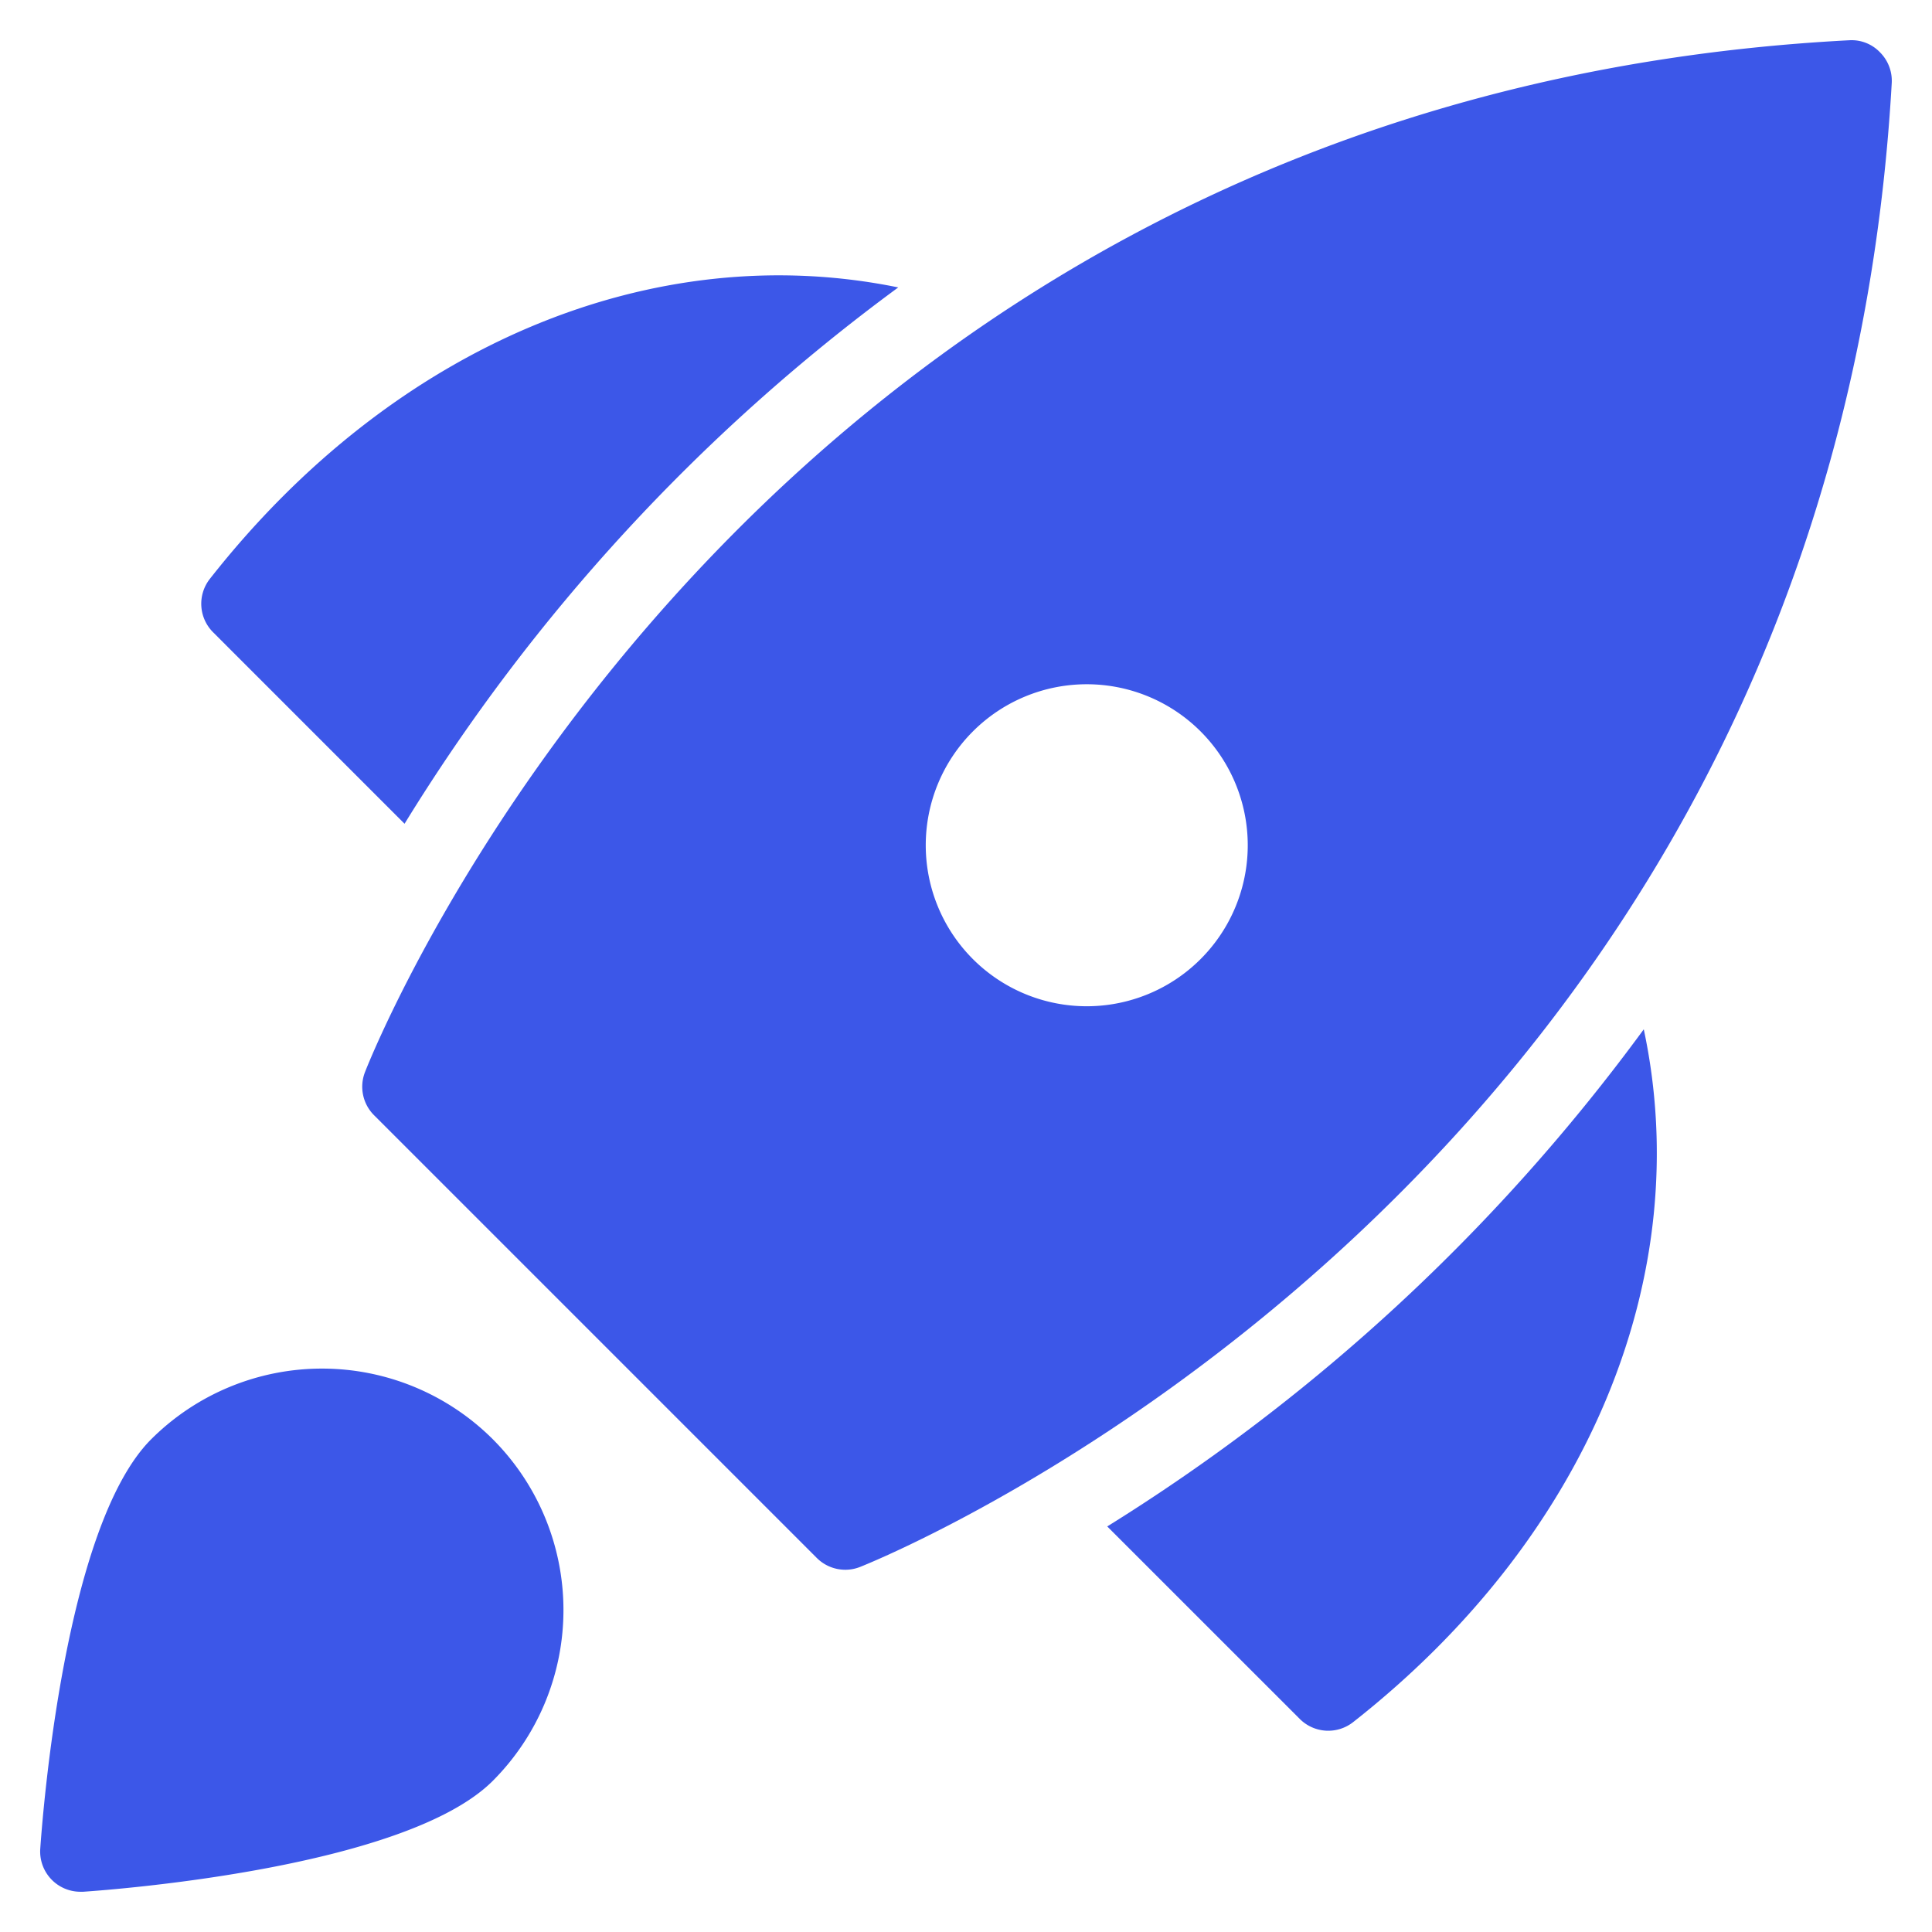 <svg xmlns="http://www.w3.org/2000/svg" width="48" height="48" viewBox="0 0 48 48"><g><rect class="nc-transparent-rect" x="0" y="0" width="48" height="48" rx="0" ry="0" fill="none" stroke="none"></rect><g class="nc-icon-wrapper" fill="#3c57e8"><path data-color="color-2" d="M22.317,7.141C16.258,5.9,9.8,8.543,5.214,14.382a1,1,0,0,0,.079,1.325l4.758,4.759A47.18,47.18,0,0,1,22.317,7.141Z"></path><path data-color="color-2" d="M27.509,37.924l4.784,4.783a1,1,0,0,0,1.325.079c5.875-4.616,8.52-11.122,7.221-17.213A47.779,47.779,0,0,1,27.509,37.924Z"></path><path d="M46.708,1.3A.974.974,0,0,0,45.948,1C18.506,2.433,9.156,26.405,9.064,26.647a1,1,0,0,0,.229,1.06l11,11A1,1,0,0,0,21,39a.987.987,0,0,0,.358-.066C21.6,38.841,45.447,29.374,47,2.057A1,1,0,0,0,46.708,1.3ZM27,25a4,4,0,1,1,4-4A4,4,0,0,1,27,25Z" fill="#3c57e8"></path><path data-color="color-2" d="M12.243,35.757a6.007,6.007,0,0,0-8.486,0h0C1.6,37.913,1.057,45.118,1,45.933A1,1,0,0,0,2,47l.067,0c.815-.056,8.02-.6,10.176-2.755A6.007,6.007,0,0,0,12.243,35.757Z"></path></g></g></svg>